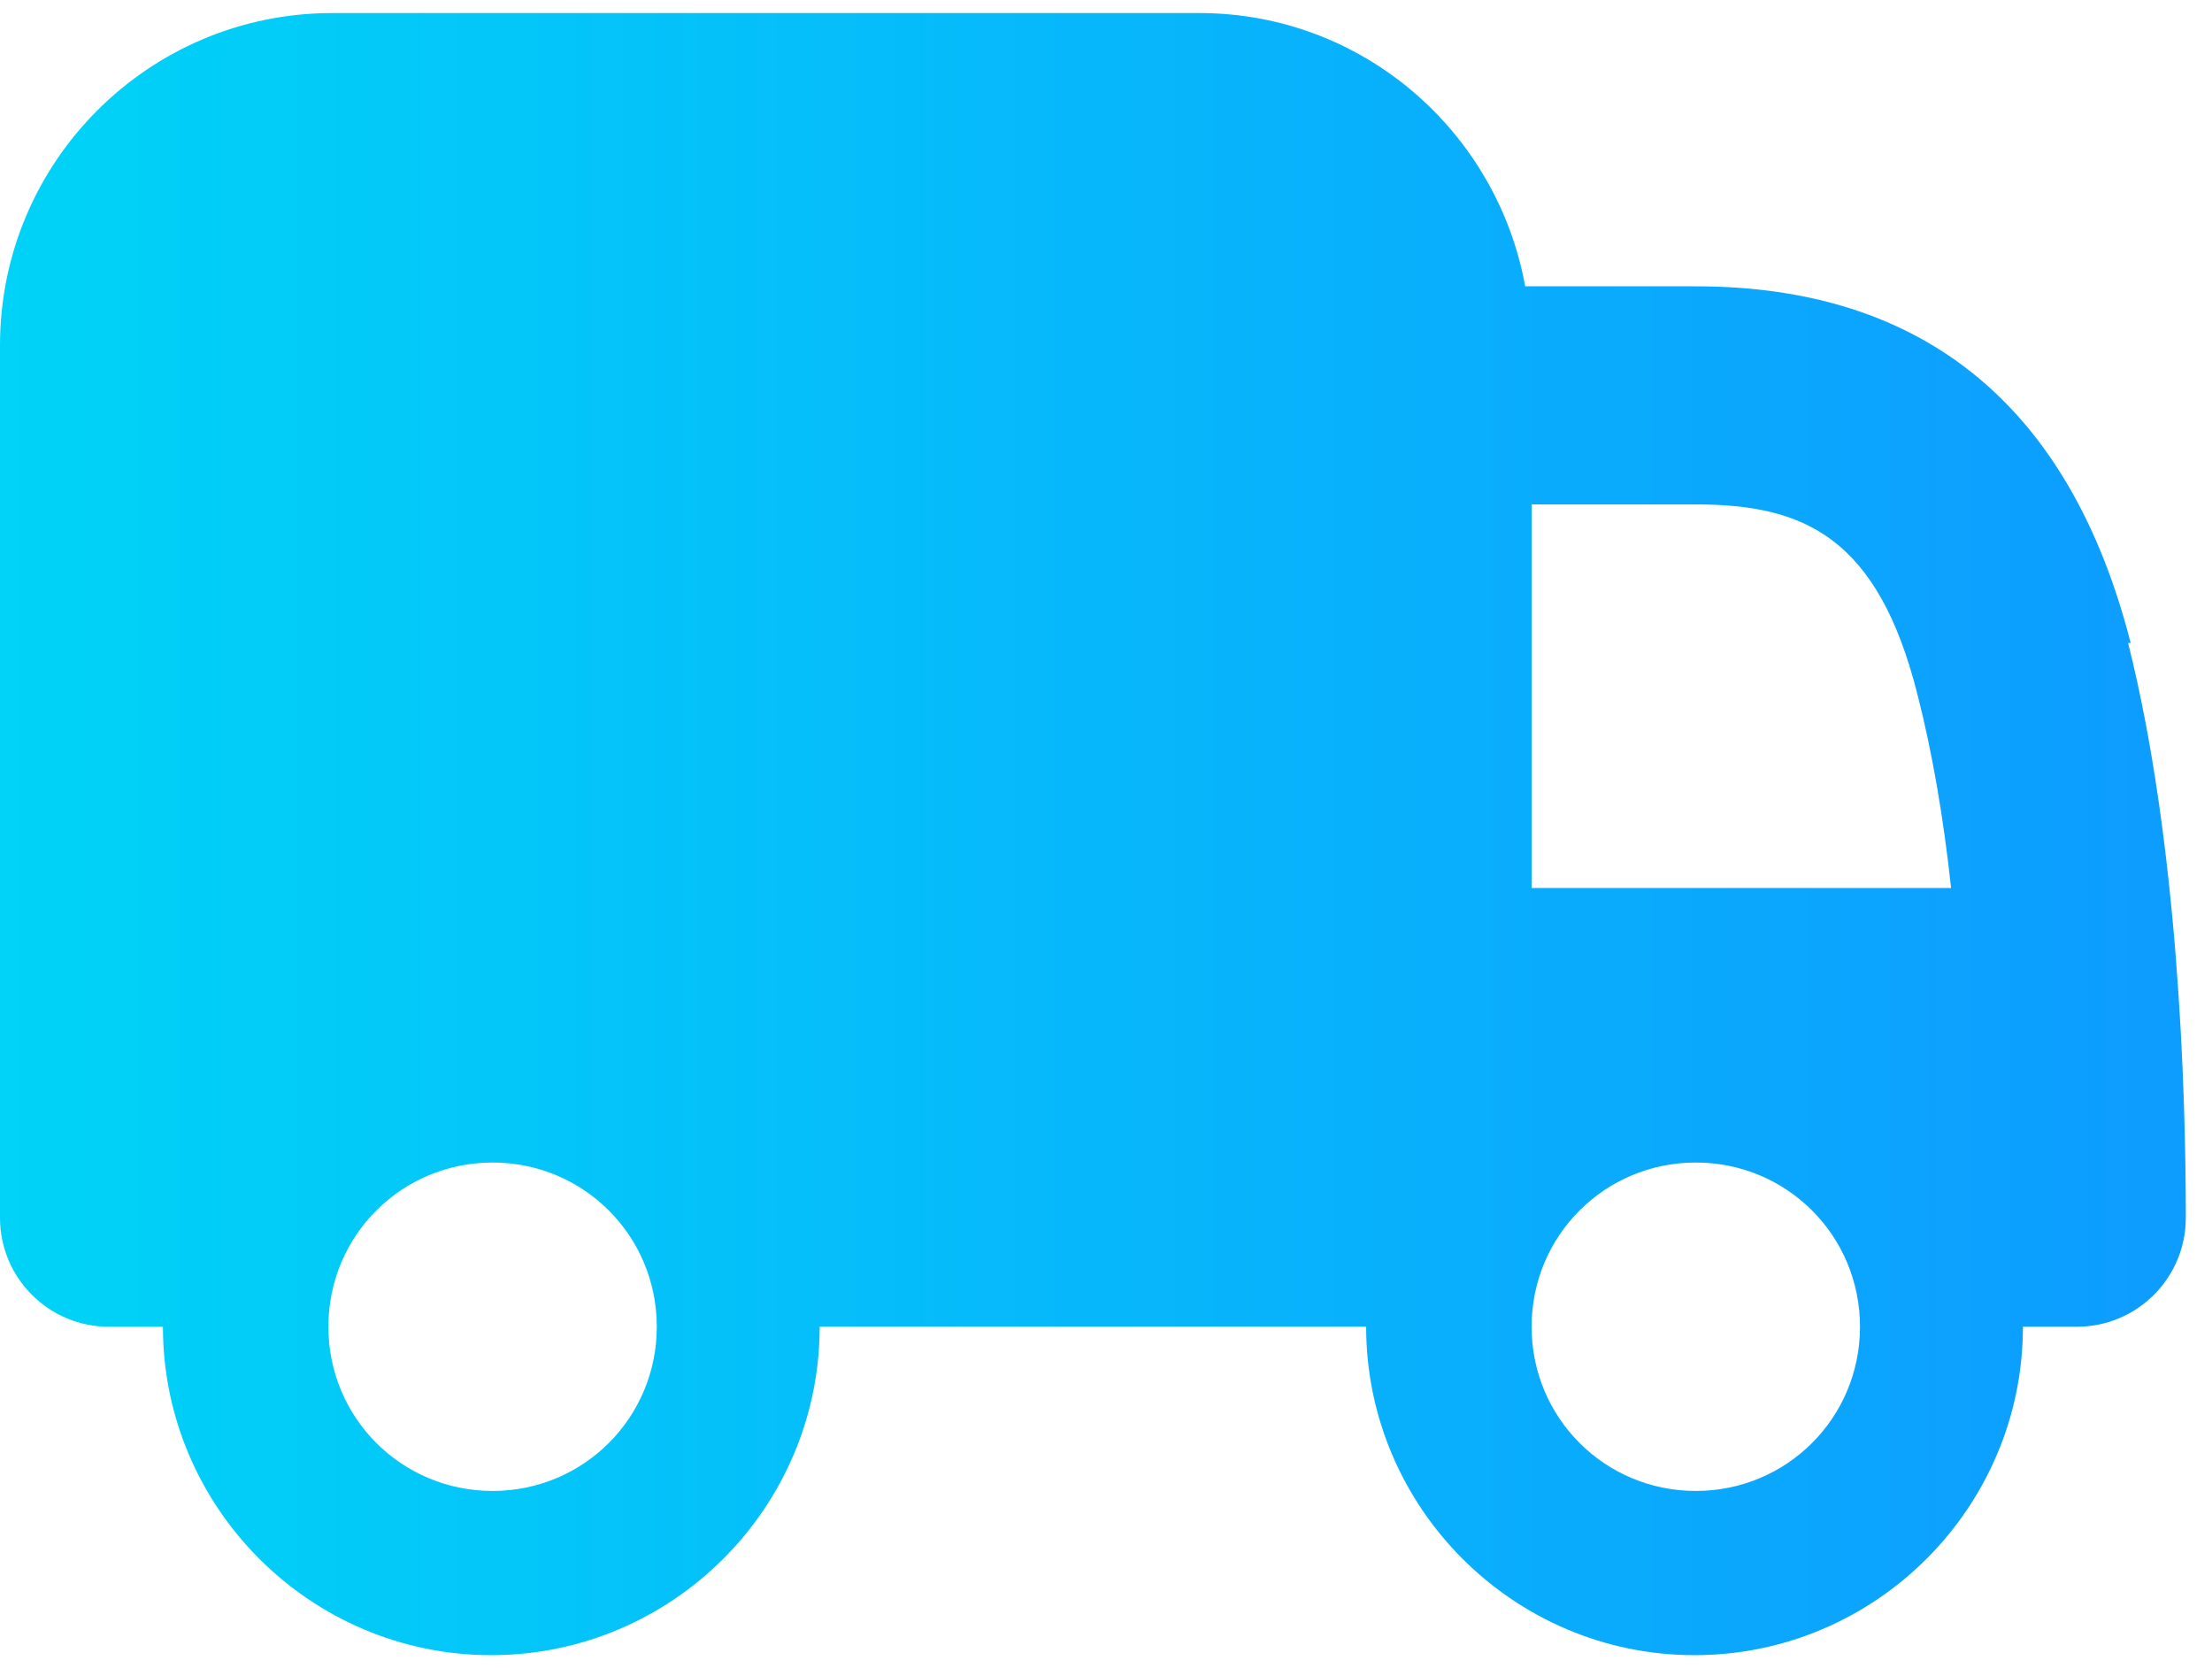 <?xml version="1.0" encoding="UTF-8"?> <svg xmlns="http://www.w3.org/2000/svg" width="61" height="46" viewBox="0 0 61 46" fill="none"><path d="M58.757 17.729C57.094 11.22 53.062 7.895 46.765 7.895H42.06C41.282 3.615 37.568 0.36 33.075 0.36H9.162C4.103 0.36 0 4.464 0 9.522V33.577C0 35.24 1.344 36.584 3.007 36.584H4.493C4.493 41.572 8.561 45.64 13.548 45.64C18.536 45.64 22.604 41.572 22.604 36.584H37.674C37.674 41.572 41.742 45.64 46.73 45.64C51.718 45.64 55.786 41.572 55.786 36.584H57.271C58.934 36.584 60.278 35.24 60.278 33.577C60.278 30.004 60.066 23.212 58.686 17.729H58.757ZM13.584 41.112C11.072 41.112 9.056 39.095 9.056 36.584C9.056 34.072 11.072 32.056 13.584 32.056C16.095 32.056 18.112 34.072 18.112 36.584C18.112 39.095 16.095 41.112 13.584 41.112ZM42.237 13.909H46.765C49.736 13.909 51.788 14.793 52.885 19.18C53.274 20.701 53.592 22.505 53.805 24.486H42.237V13.909ZM46.765 41.112C44.254 41.112 42.237 39.095 42.237 36.584C42.237 34.072 44.254 32.056 46.765 32.056C49.277 32.056 51.293 34.072 51.293 36.584C51.293 39.095 49.277 41.112 46.765 41.112Z" fill="url(#paint0_linear_1661_55141)"></path><defs><linearGradient id="paint0_linear_1661_55141" x1="0" y1="23" x2="60.349" y2="23" gradientUnits="userSpaceOnUse"><stop stop-color="#00D3F7"></stop><stop offset="1" stop-color="#0D9CFF"></stop></linearGradient></defs></svg> 